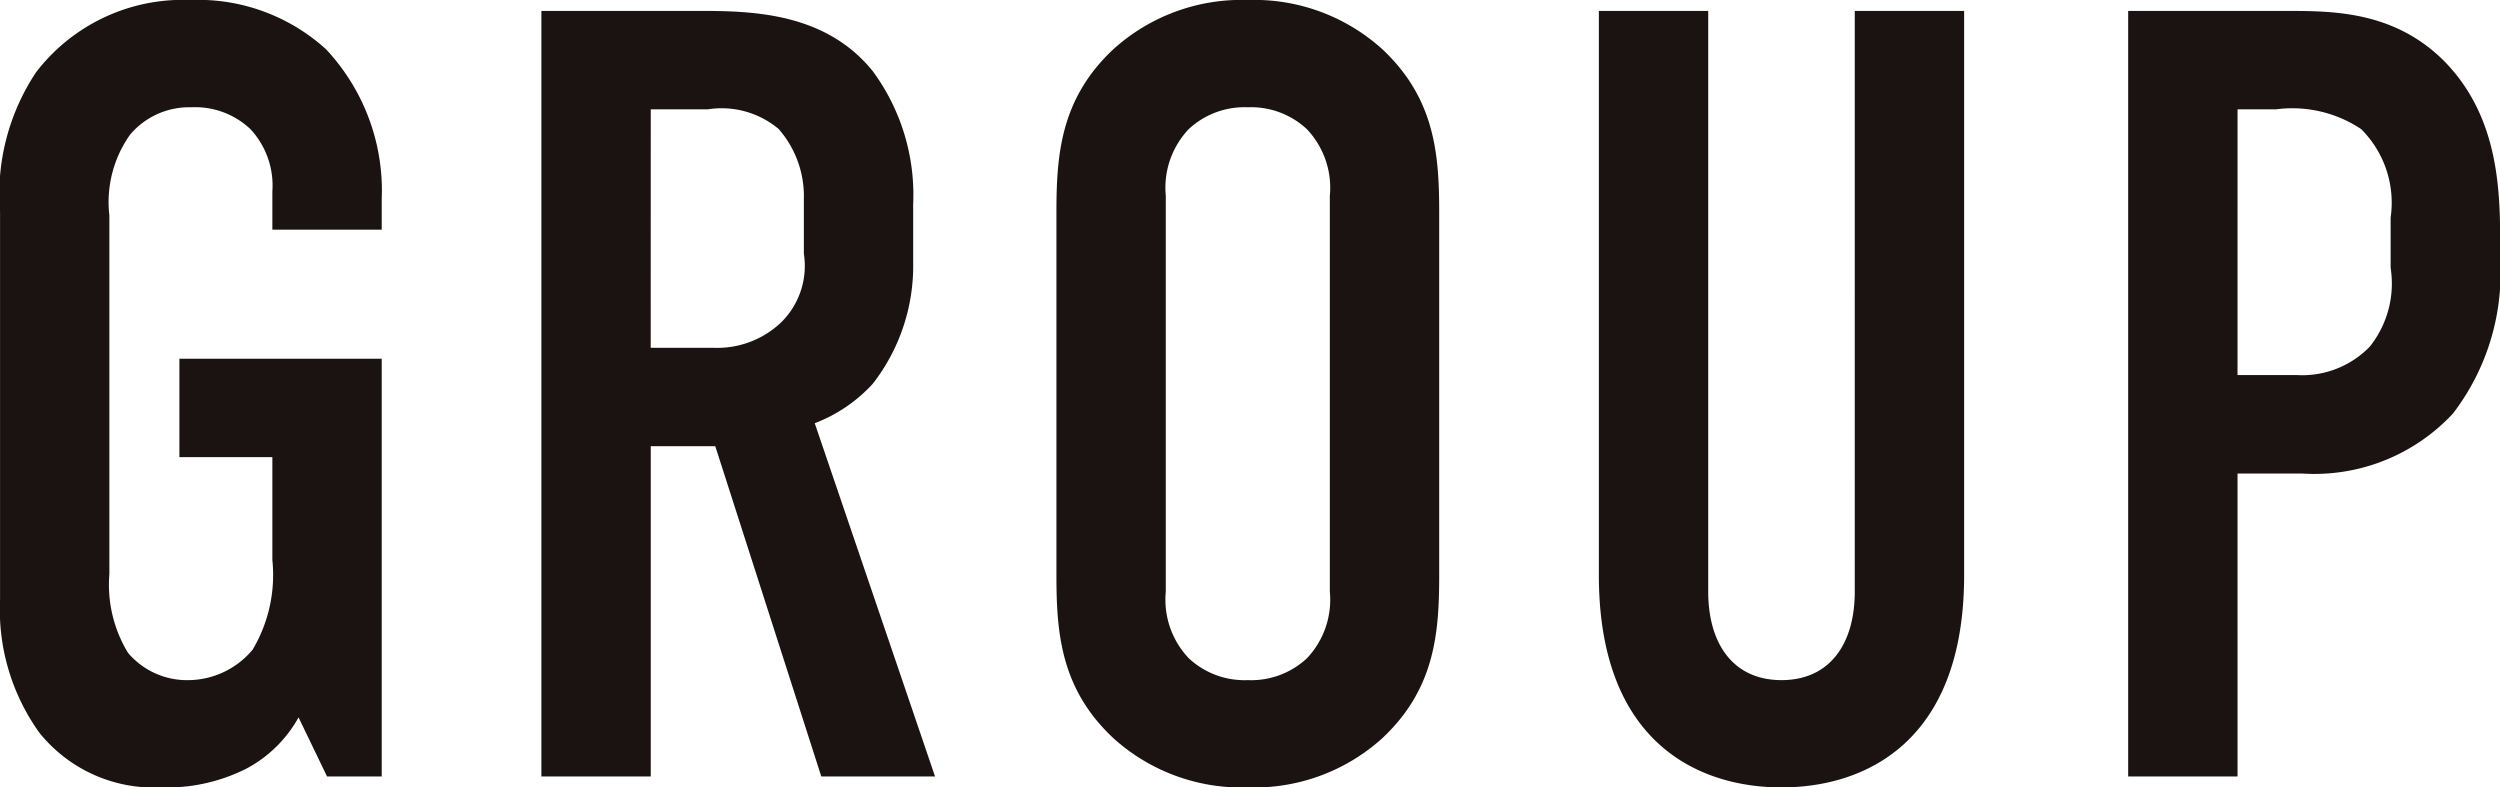 <svg xmlns="http://www.w3.org/2000/svg" width="96.012" height="30.24" viewBox="0 0 96.012 30.24">
  <path id="パス_6832" data-name="パス 6832" d="M-34.9,0h2.1V-16.044h-7.77v3.78H-37v3.948a5.619,5.619,0,0,1-.756,3.444A3.239,3.239,0,0,1-40.194-3.7a2.97,2.97,0,0,1-2.352-1.05A5.037,5.037,0,0,1-43.26-7.77V-21.546a4.469,4.469,0,0,1,.8-3.108A2.974,2.974,0,0,1-40.11-25.7a3.084,3.084,0,0,1,2.268.84A3.178,3.178,0,0,1-37-22.47V-21h4.2v-1.176a7.933,7.933,0,0,0-2.142-5.754,7.3,7.3,0,0,0-5.208-1.89,7.1,7.1,0,0,0-5.922,2.772,8.433,8.433,0,0,0-1.386,5.376V-6.8A8.119,8.119,0,0,0-45.948-1.68,5.641,5.641,0,0,0-41.286.42,6.792,6.792,0,0,0-38.01-.294a4.946,4.946,0,0,0,2.016-1.974Zm8.232-29.4V0h4.2V-12.684h2.478L-15.918,0h4.368l-4.62-13.566a5.842,5.842,0,0,0,2.226-1.512A7.375,7.375,0,0,0-12.39-19.74v-2.226a8.013,8.013,0,0,0-1.554-5.124c-1.974-2.436-5.082-2.31-7.224-2.31Zm4.2,3.78h2.184a3.406,3.406,0,0,1,2.73.756,3.916,3.916,0,0,1,.966,2.688v2.1a3.04,3.04,0,0,1-.882,2.646,3.553,3.553,0,0,1-2.6.966H-22.47ZM-6.888-7.728C-6.888-5.5-6.72-3.36-4.7-1.47A7.334,7.334,0,0,0,.462.42,7.334,7.334,0,0,0,5.628-1.47C7.644-3.36,7.812-5.5,7.812-7.728V-21.672c0-2.226-.168-4.368-2.184-6.258A7.334,7.334,0,0,0,.462-29.82,7.334,7.334,0,0,0-4.7-27.93C-6.72-26.04-6.888-23.9-6.888-21.672Zm10.5.63A3.269,3.269,0,0,1,2.73-4.536,3.137,3.137,0,0,1,.462-3.7a3.137,3.137,0,0,1-2.268-.84A3.269,3.269,0,0,1-2.688-7.1V-22.3a3.269,3.269,0,0,1,.882-2.562A3.137,3.137,0,0,1,.462-25.7a3.137,3.137,0,0,1,2.268.84A3.269,3.269,0,0,1,3.612-22.3ZM13.944-29.4V-7.728C13.944-1.26,17.808.42,20.958.42s7.014-1.68,7.014-8.148V-29.4h-4.2V-7.1c0,2.016-.966,3.4-2.814,3.4s-2.814-1.386-2.814-3.4V-29.4ZM34.272,0h4.2V-11.634H40.95a7.27,7.27,0,0,0,5.8-2.31,8.88,8.88,0,0,0,1.806-5.964v-.84c0-2.184-.21-4.746-2.142-6.72-1.848-1.848-4.074-1.932-5.88-1.932H34.272Zm4.2-25.62h1.47a4.774,4.774,0,0,1,3.276.756,3.992,3.992,0,0,1,1.134,3.4v1.932a3.889,3.889,0,0,1-.8,3.024,3.617,3.617,0,0,1-2.814,1.092H38.472Z" transform="translate(47.46 29.82)" fill="#1a1311"/>
</svg>
